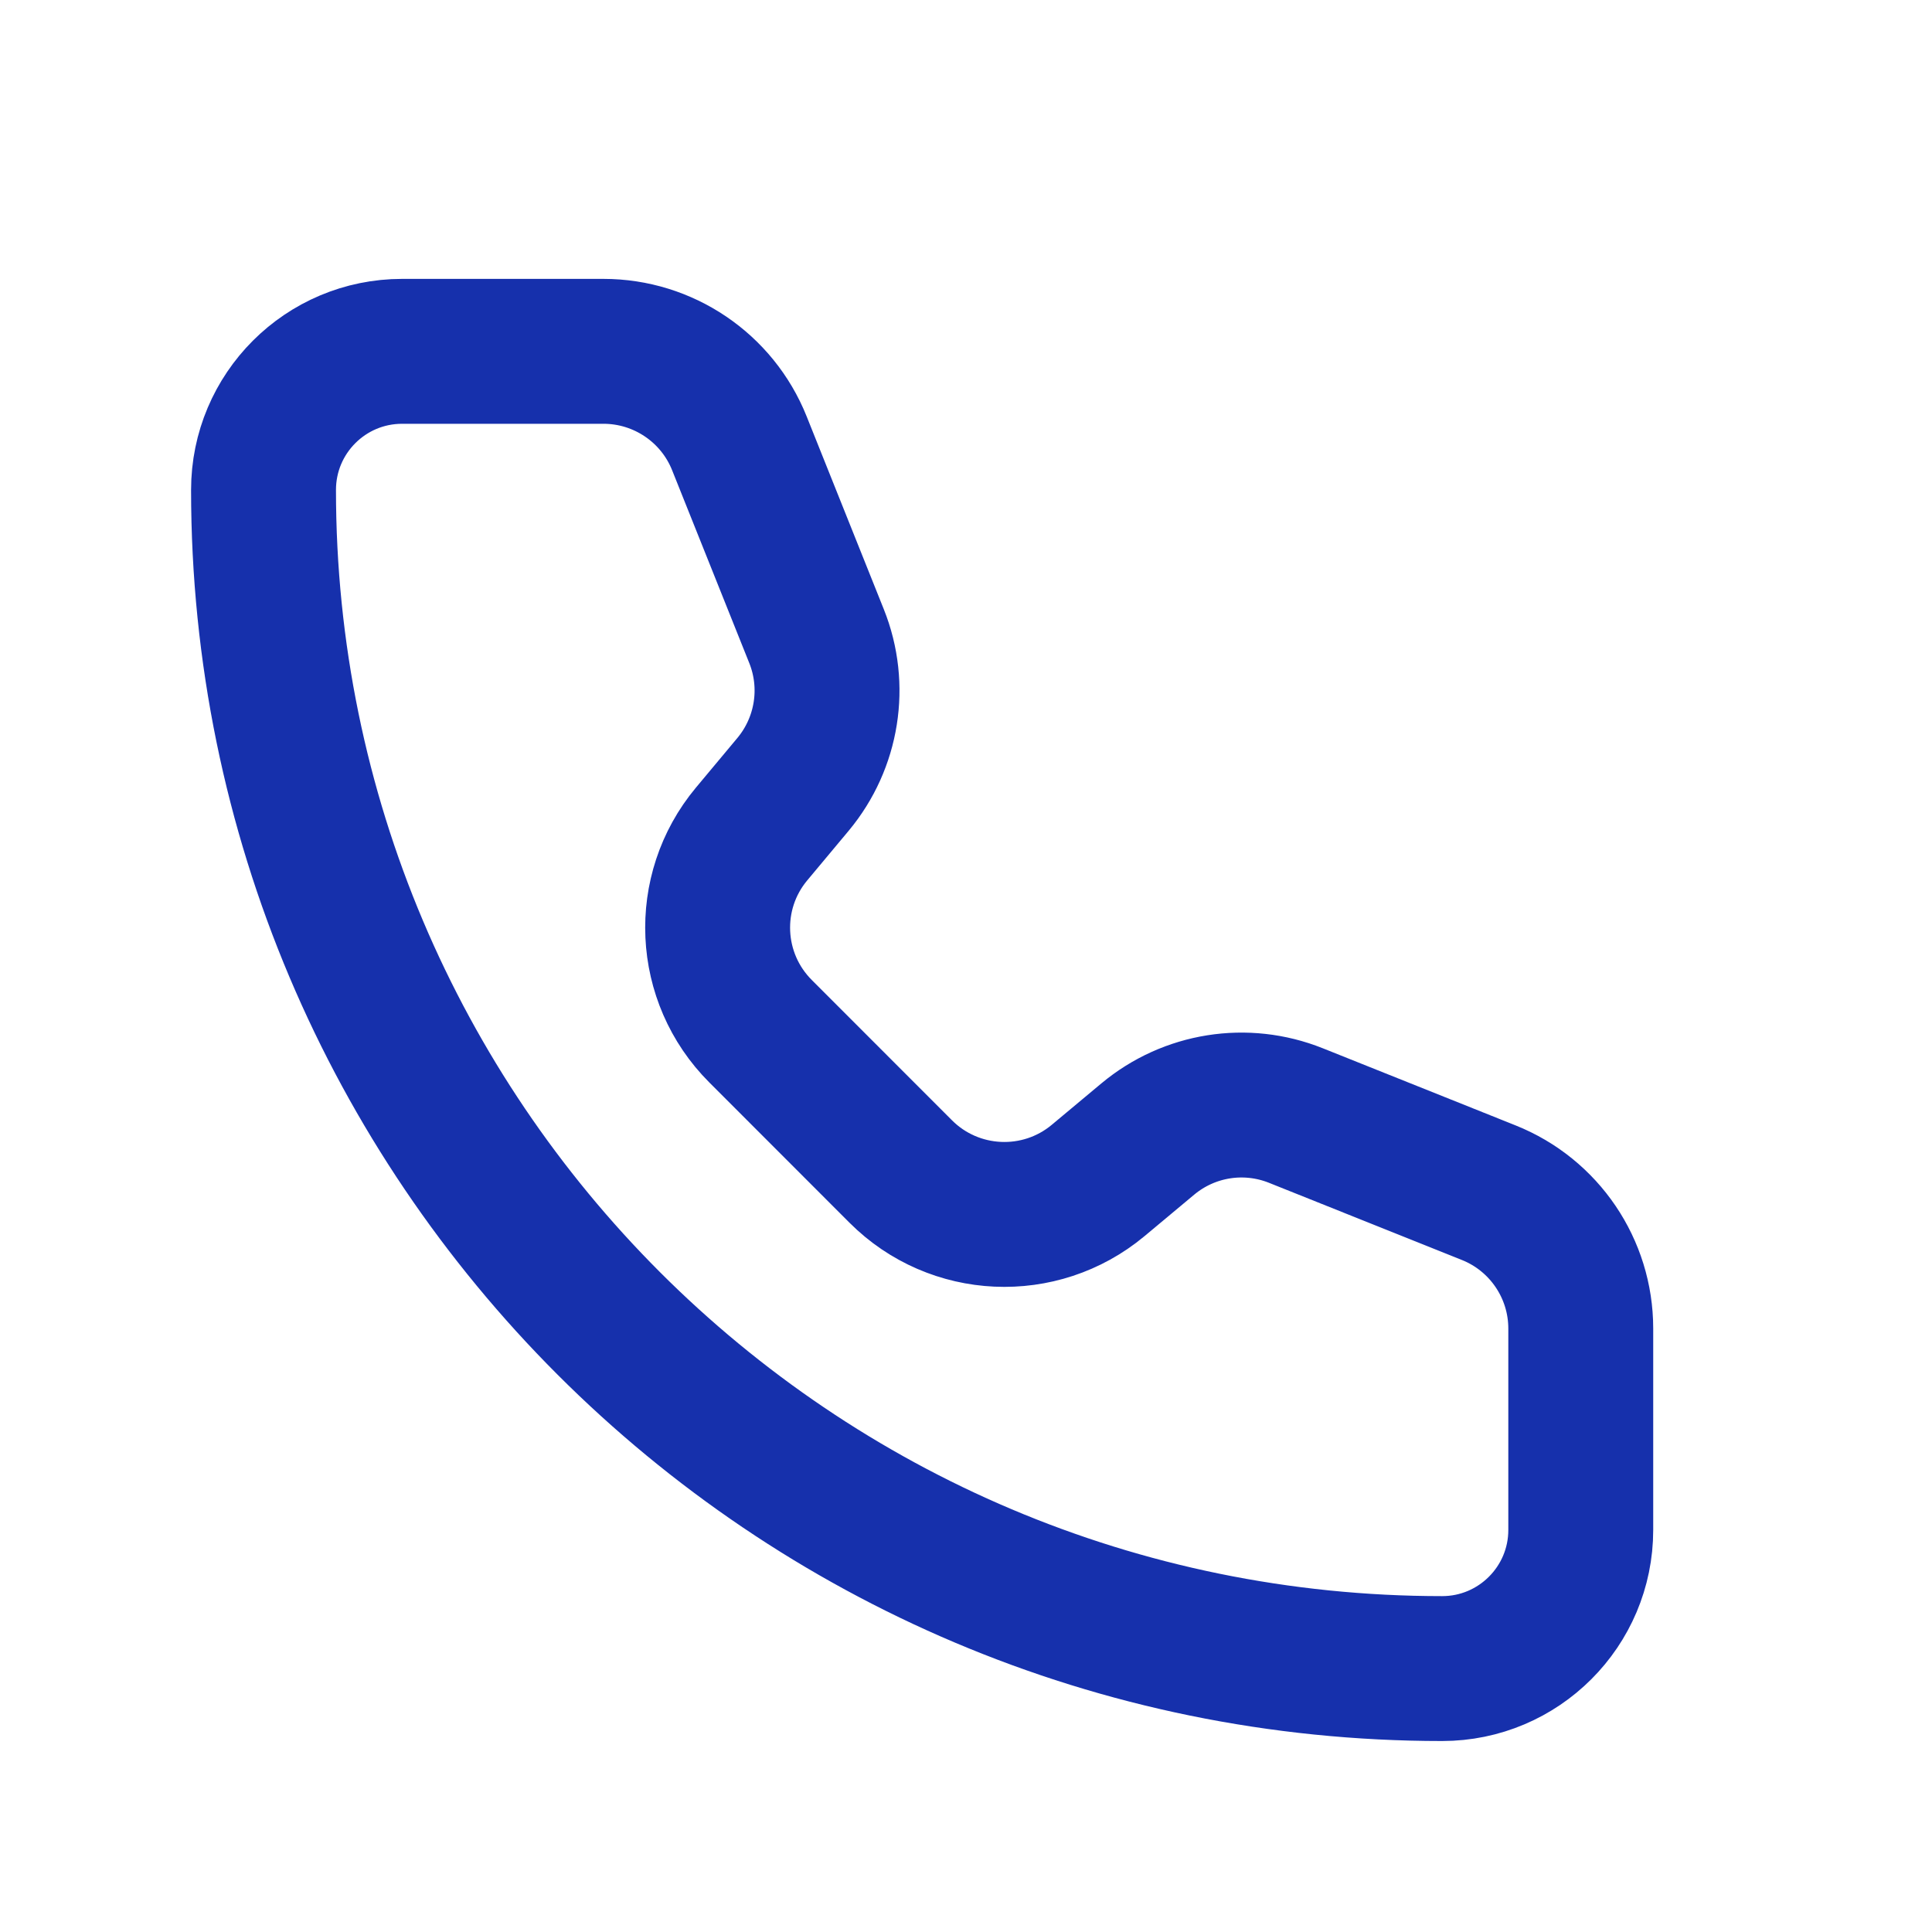 <svg width="20" height="20" viewBox="0 0 20 20" fill="none" xmlns="http://www.w3.org/2000/svg">
<path d="M7.654 4.589C7.424 4.014 6.866 3.637 6.247 3.637H4.163C3.37 3.637 2.728 4.279 2.728 5.072C2.728 11.81 8.19 17.273 14.929 17.273C15.721 17.273 16.364 16.63 16.364 15.838L16.364 13.753C16.364 13.134 15.987 12.577 15.412 12.347L13.415 11.548C12.898 11.341 12.31 11.434 11.882 11.791L11.367 12.221C10.765 12.722 9.879 12.682 9.325 12.128L7.873 10.675C7.319 10.121 7.278 9.236 7.78 8.634L8.21 8.119C8.566 7.691 8.66 7.103 8.453 6.586L7.654 4.589Z" stroke="#1630AC" stroke-width="1.5" stroke-linecap="round" stroke-linejoin="round"/>
</svg>
